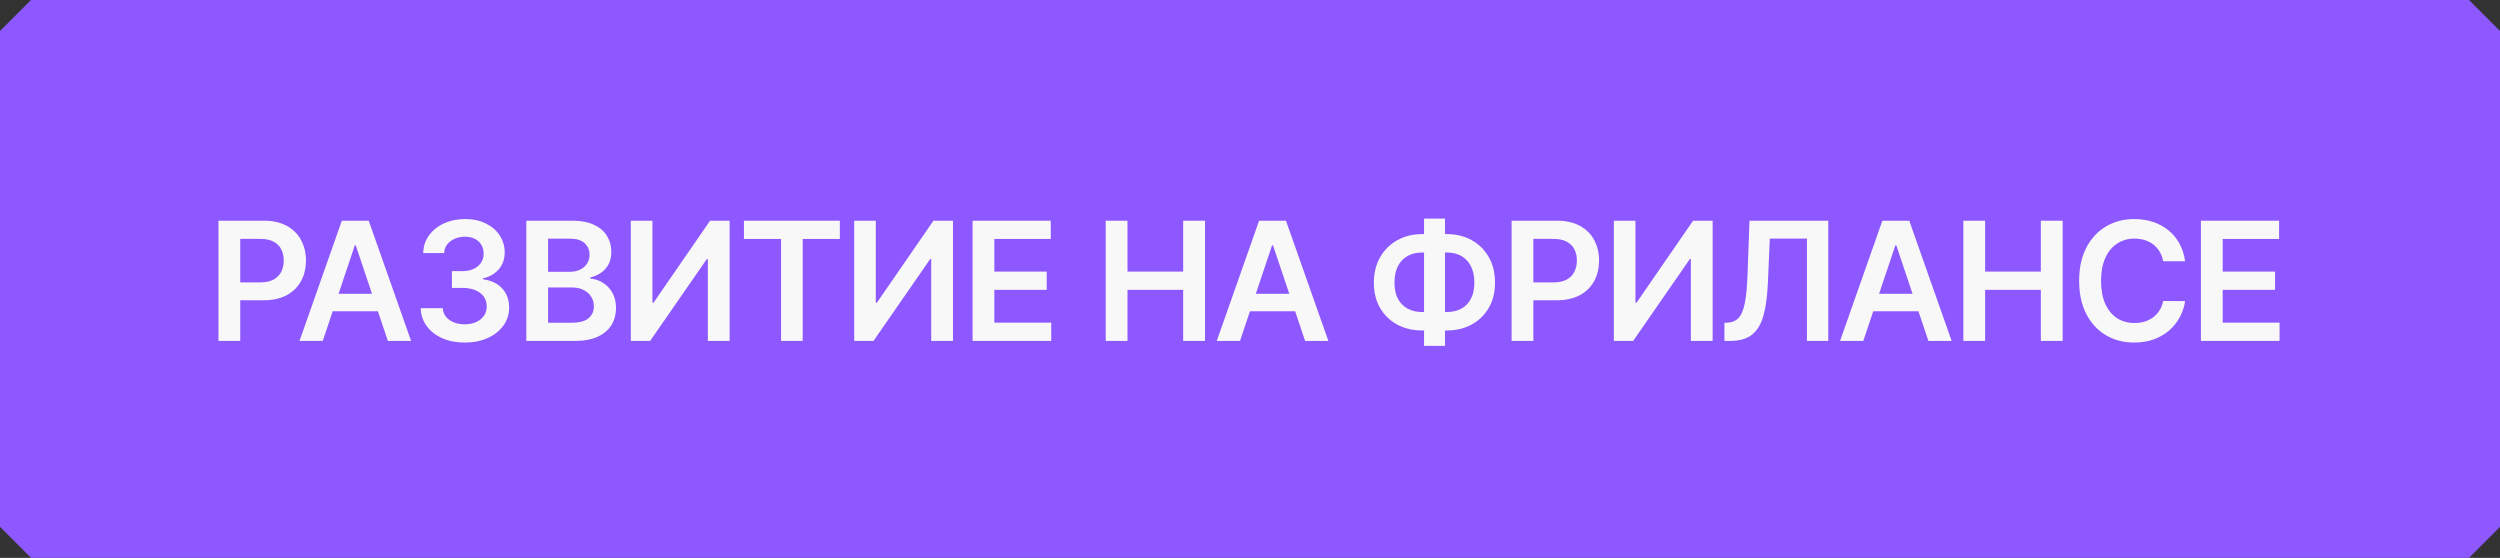 <?xml version="1.0" encoding="UTF-8"?> <svg xmlns="http://www.w3.org/2000/svg" width="242" height="54" viewBox="0 0 242 54" fill="none"><rect x="0" y="0" width="242" height="54" fill="#333333" stroke="none"/> <path fill-rule="evenodd" clip-rule="evenodd" d="M3 0H239L242 3V51L239 54H3L0 51V3L3 0Z" fill="#8D58FF"></path> <path d="M21.148 33V21.364H25.512C26.406 21.364 27.156 21.53 27.762 21.864C28.372 22.197 28.832 22.655 29.143 23.239C29.457 23.818 29.614 24.477 29.614 25.216C29.614 25.962 29.457 26.625 29.143 27.204C28.828 27.784 28.364 28.241 27.751 28.574C27.137 28.903 26.381 29.068 25.484 29.068H22.592V27.335H25.2C25.722 27.335 26.15 27.244 26.484 27.062C26.817 26.881 27.063 26.631 27.222 26.312C27.385 25.994 27.467 25.629 27.467 25.216C27.467 24.803 27.385 24.439 27.222 24.125C27.063 23.811 26.815 23.566 26.478 23.392C26.145 23.214 25.715 23.125 25.188 23.125H23.256V33H21.148Z" fill="#F8F8F8"></path> <path d="M31.243 33H28.993L33.089 21.364H35.692L39.794 33H37.544L34.436 23.75H34.345L31.243 33ZM31.317 28.438H37.453V30.131H31.317V28.438Z" fill="#F8F8F8"></path> <path d="M44.989 33.159C44.171 33.159 43.444 33.019 42.807 32.739C42.175 32.458 41.675 32.068 41.307 31.568C40.94 31.068 40.745 30.491 40.722 29.835H42.858C42.877 30.15 42.981 30.424 43.171 30.659C43.36 30.89 43.612 31.07 43.927 31.199C44.241 31.328 44.593 31.392 44.983 31.392C45.4 31.392 45.769 31.32 46.091 31.176C46.413 31.028 46.665 30.824 46.847 30.562C47.029 30.301 47.118 30 47.114 29.659C47.118 29.307 47.027 28.996 46.841 28.727C46.656 28.458 46.387 28.248 46.035 28.097C45.686 27.945 45.266 27.869 44.773 27.869H43.745V26.244H44.773C45.178 26.244 45.533 26.174 45.836 26.034C46.142 25.894 46.383 25.697 46.557 25.443C46.731 25.186 46.817 24.888 46.813 24.551C46.817 24.222 46.743 23.936 46.591 23.693C46.444 23.447 46.233 23.256 45.961 23.119C45.692 22.983 45.375 22.915 45.012 22.915C44.656 22.915 44.326 22.979 44.023 23.108C43.72 23.237 43.476 23.421 43.29 23.659C43.105 23.894 43.006 24.174 42.995 24.5H40.966C40.981 23.849 41.169 23.276 41.529 22.784C41.892 22.288 42.377 21.901 42.983 21.625C43.589 21.345 44.269 21.204 45.023 21.204C45.8 21.204 46.474 21.35 47.046 21.642C47.622 21.93 48.067 22.318 48.381 22.807C48.696 23.296 48.853 23.835 48.853 24.426C48.856 25.081 48.663 25.631 48.273 26.074C47.887 26.517 47.379 26.807 46.75 26.943V27.034C47.569 27.148 48.196 27.451 48.631 27.943C49.071 28.432 49.288 29.04 49.285 29.767C49.285 30.419 49.099 31.002 48.728 31.517C48.36 32.028 47.853 32.43 47.205 32.722C46.561 33.013 45.822 33.159 44.989 33.159Z" fill="#F8F8F8"></path> <path d="M50.948 33V21.364H55.403C56.244 21.364 56.943 21.496 57.5 21.761C58.06 22.023 58.479 22.381 58.755 22.835C59.036 23.29 59.176 23.805 59.176 24.381C59.176 24.854 59.085 25.259 58.903 25.597C58.721 25.93 58.477 26.201 58.17 26.409C57.863 26.617 57.52 26.767 57.142 26.858V26.972C57.554 26.994 57.95 27.121 58.329 27.352C58.712 27.579 59.024 27.901 59.267 28.318C59.509 28.735 59.63 29.239 59.63 29.829C59.63 30.432 59.484 30.974 59.193 31.454C58.901 31.932 58.462 32.309 57.875 32.585C57.288 32.862 56.549 33 55.659 33H50.948ZM53.056 31.239H55.323C56.089 31.239 56.64 31.093 56.977 30.801C57.318 30.506 57.488 30.127 57.488 29.665C57.488 29.32 57.403 29.009 57.233 28.733C57.062 28.453 56.82 28.233 56.505 28.074C56.191 27.911 55.816 27.829 55.38 27.829H53.056V31.239ZM53.056 26.312H55.142C55.505 26.312 55.833 26.246 56.125 26.114C56.416 25.977 56.645 25.786 56.812 25.54C56.983 25.29 57.068 24.994 57.068 24.653C57.068 24.203 56.909 23.831 56.59 23.54C56.276 23.248 55.808 23.102 55.187 23.102H53.056V26.312Z" fill="#F8F8F8"></path> <path d="M61.064 21.364H63.155V29.296H63.263L68.734 21.364H70.627V33H68.519V25.074H68.422L62.933 33H61.064V21.364Z" fill="#F8F8F8"></path> <path d="M72.012 23.131V21.364H81.296V23.131H77.7V33H75.609V23.131H72.012Z" fill="#F8F8F8"></path> <path d="M82.686 21.364H84.777V29.296H84.885L90.356 21.364H92.248V33H90.141V25.074H90.044L84.555 33H82.686V21.364Z" fill="#F8F8F8"></path> <path d="M94.145 33V21.364H101.713V23.131H96.253V26.29H101.321V28.057H96.253V31.233H101.759V33H94.145Z" fill="#F8F8F8"></path> <path d="M107.033 33V21.364H109.141V26.29H114.533V21.364H116.646V33H114.533V28.057H109.141V33H107.033Z" fill="#F8F8F8"></path> <path d="M120.033 33H117.783L121.88 21.364H124.482L128.585 33H126.335L123.227 23.75H123.136L120.033 33ZM120.107 28.438H126.244V30.131H120.107V28.438Z" fill="#F8F8F8"></path> <path d="M137.684 22.659H140.036C140.945 22.659 141.752 22.854 142.456 23.244C143.161 23.634 143.714 24.184 144.115 24.892C144.517 25.597 144.718 26.422 144.718 27.369C144.718 28.294 144.517 29.102 144.115 29.796C143.714 30.489 143.161 31.028 142.456 31.415C141.752 31.797 140.945 31.989 140.036 31.989H137.684C136.771 31.989 135.96 31.799 135.252 31.421C134.547 31.038 133.994 30.5 133.593 29.807C133.191 29.114 132.99 28.303 132.99 27.375C132.99 26.428 133.193 25.602 133.598 24.898C134.004 24.189 134.559 23.64 135.263 23.25C135.972 22.856 136.778 22.659 137.684 22.659ZM137.684 24.443C137.131 24.443 136.651 24.557 136.246 24.784C135.845 25.008 135.534 25.337 135.314 25.773C135.095 26.208 134.985 26.742 134.985 27.375C134.985 27.981 135.095 28.494 135.314 28.915C135.538 29.335 135.852 29.655 136.258 29.875C136.663 30.095 137.138 30.204 137.684 30.204H140.042C140.591 30.204 141.064 30.095 141.462 29.875C141.864 29.651 142.172 29.329 142.388 28.909C142.608 28.485 142.718 27.972 142.718 27.369C142.718 26.744 142.608 26.214 142.388 25.778C142.172 25.343 141.864 25.011 141.462 24.784C141.064 24.557 140.591 24.443 140.042 24.443H137.684ZM139.877 21.159V33.477H137.848V21.159H139.877Z" fill="#F8F8F8"></path> <path d="M146.323 33V21.364H150.687C151.581 21.364 152.331 21.53 152.937 21.864C153.547 22.197 154.007 22.655 154.318 23.239C154.632 23.818 154.789 24.477 154.789 25.216C154.789 25.962 154.632 26.625 154.318 27.204C154.003 27.784 153.539 28.241 152.926 28.574C152.312 28.903 151.556 29.068 150.659 29.068H147.767V27.335H150.375C150.897 27.335 151.325 27.244 151.659 27.062C151.992 26.881 152.238 26.631 152.397 26.312C152.56 25.994 152.642 25.629 152.642 25.216C152.642 24.803 152.56 24.439 152.397 24.125C152.238 23.811 151.99 23.566 151.653 23.392C151.32 23.214 150.89 23.125 150.363 23.125H148.431V33H146.323Z" fill="#F8F8F8"></path> <path d="M156.22 21.364H158.311V29.296H158.419L163.891 21.364H165.783V33H163.675V25.074H163.578L158.09 33H156.22V21.364Z" fill="#F8F8F8"></path> <path d="M166.924 33V31.25L167.254 31.233C167.701 31.206 168.055 31.046 168.316 30.75C168.581 30.454 168.776 29.979 168.901 29.324C169.03 28.669 169.115 27.79 169.157 26.688L169.35 21.364H176.975V33H174.913V23.097H171.316L171.134 27.341C171.081 28.614 170.941 29.669 170.714 30.506C170.49 31.343 170.123 31.968 169.612 32.381C169.104 32.794 168.397 33 167.492 33H166.924Z" fill="#F8F8F8"></path> <path d="M180.368 33H178.118L182.214 21.364H184.817L188.919 33H186.669L183.561 23.75H183.47L180.368 33ZM180.442 28.438H186.578V30.131H180.442V28.438Z" fill="#F8F8F8"></path> <path d="M190.052 33V21.364H192.16V26.29H197.552V21.364H199.665V33H197.552V28.057H192.16V33H190.052Z" fill="#F8F8F8"></path> <path d="M211.518 25.29H209.393C209.332 24.941 209.221 24.633 209.058 24.364C208.895 24.091 208.692 23.86 208.45 23.671C208.207 23.481 207.931 23.339 207.62 23.244C207.313 23.146 206.982 23.097 206.626 23.097C205.993 23.097 205.433 23.256 204.944 23.574C204.456 23.888 204.073 24.35 203.796 24.96C203.52 25.566 203.382 26.307 203.382 27.182C203.382 28.072 203.52 28.822 203.796 29.432C204.077 30.038 204.459 30.496 204.944 30.807C205.433 31.114 205.992 31.267 206.62 31.267C206.969 31.267 207.295 31.222 207.598 31.131C207.904 31.036 208.179 30.898 208.421 30.716C208.668 30.534 208.874 30.311 209.041 30.046C209.211 29.78 209.329 29.477 209.393 29.136L211.518 29.148C211.438 29.701 211.266 30.22 211.001 30.704C210.74 31.189 210.397 31.617 209.973 31.989C209.548 32.356 209.052 32.644 208.484 32.852C207.916 33.057 207.285 33.159 206.592 33.159C205.569 33.159 204.656 32.922 203.853 32.449C203.05 31.975 202.418 31.292 201.956 30.398C201.493 29.504 201.262 28.432 201.262 27.182C201.262 25.928 201.495 24.856 201.961 23.966C202.427 23.072 203.062 22.388 203.865 21.915C204.668 21.441 205.577 21.204 206.592 21.204C207.24 21.204 207.842 21.296 208.399 21.477C208.956 21.659 209.452 21.926 209.887 22.278C210.323 22.627 210.681 23.055 210.961 23.562C211.245 24.066 211.431 24.642 211.518 25.29Z" fill="#F8F8F8"></path> <path d="M213.048 33V21.364H220.617V23.131H215.156V26.29H220.225V28.057H215.156V31.233H220.662V33H213.048Z" fill="#F8F8F8"></path> </svg> 